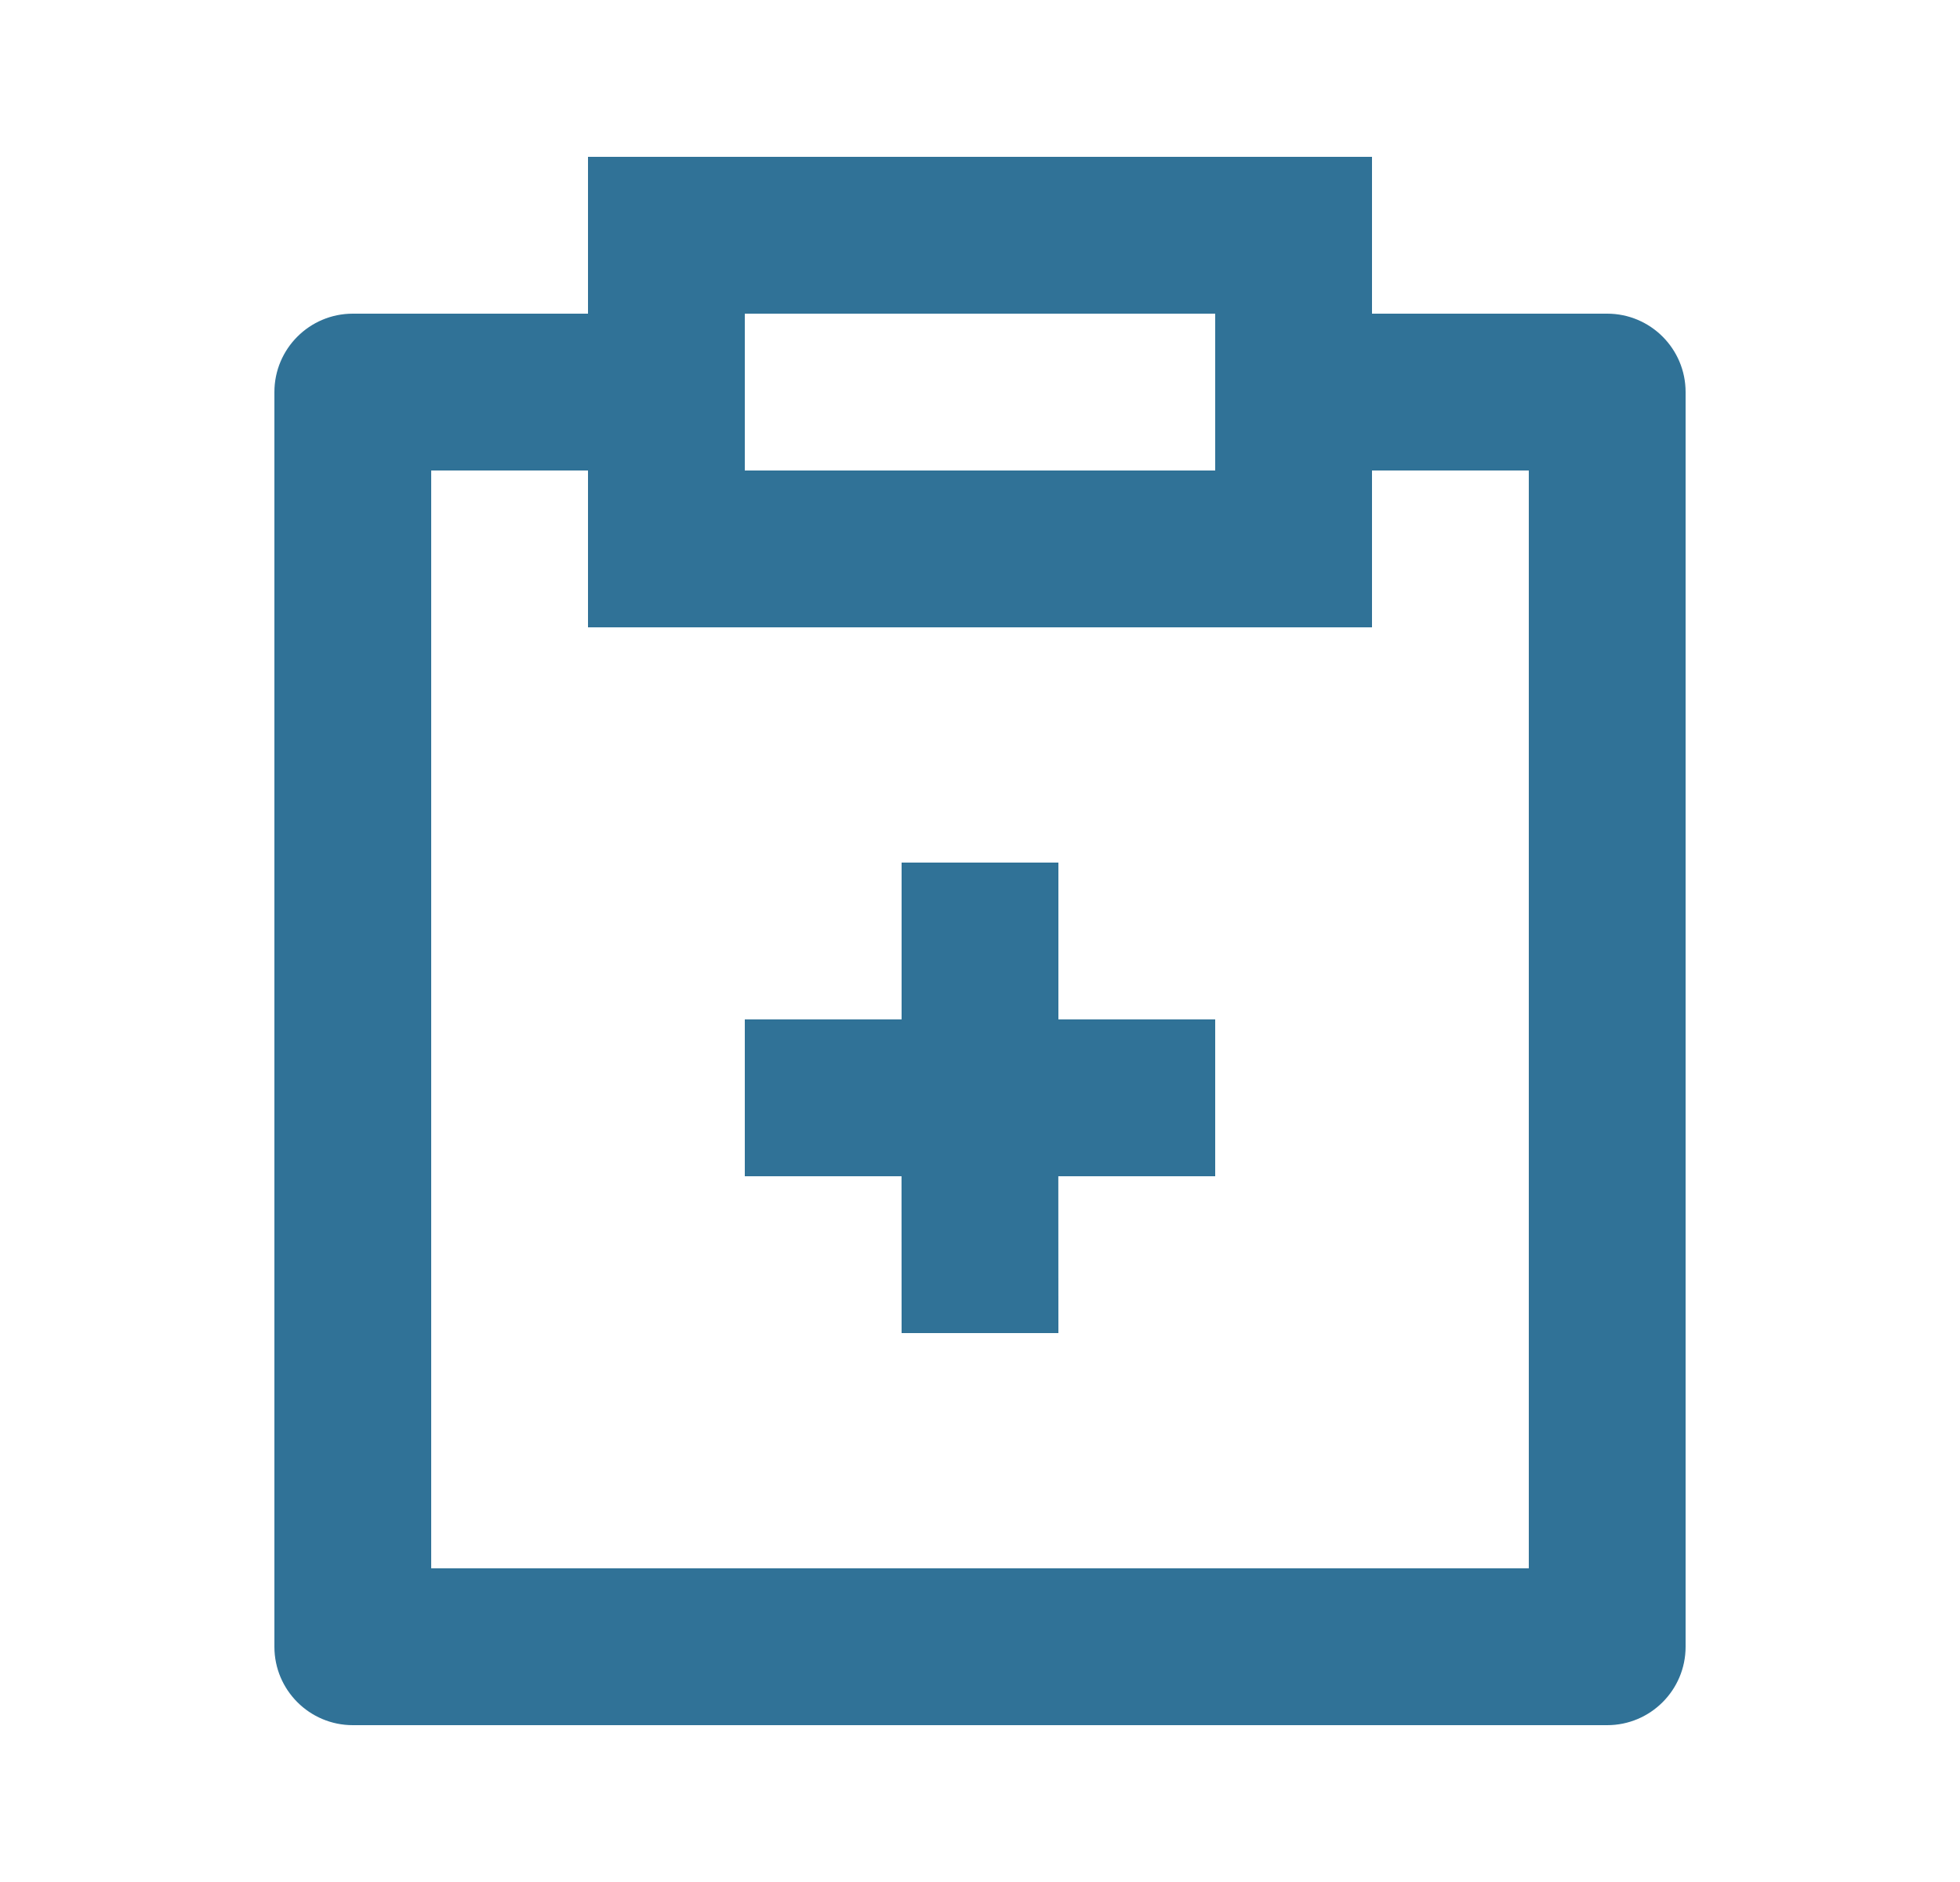 <svg width="25" height="24" viewBox="0 0 25 24" fill="none" xmlns="http://www.w3.org/2000/svg">
<g clip-path="url(#clip0_431_2175)">
<path d="M17.5 2V4H20.5C21.052 4 21.5 4.448 21.5 5V21C21.5 21.552 21.052 22 20.5 22H4.5C3.948 22 3.5 21.552 3.5 21V5C3.5 4.448 3.948 4 4.5 4H7.5V2H17.5ZM7.5 6H5.5V20H19.5V6H17.5V8H7.5V6ZM13.5 11V13H15.5V15H13.499L13.5 17H11.5L11.499 15H9.5V13H11.5V11H13.5ZM15.5 4H9.5V6H15.5V4Z" fill="#307297"/>
</g>
<defs>
<clipPath id="clip0_431_2175">
<rect width="24" height="24" fill="white" transform="translate(0.5)"/>
</clipPath>
</defs>
</svg>

